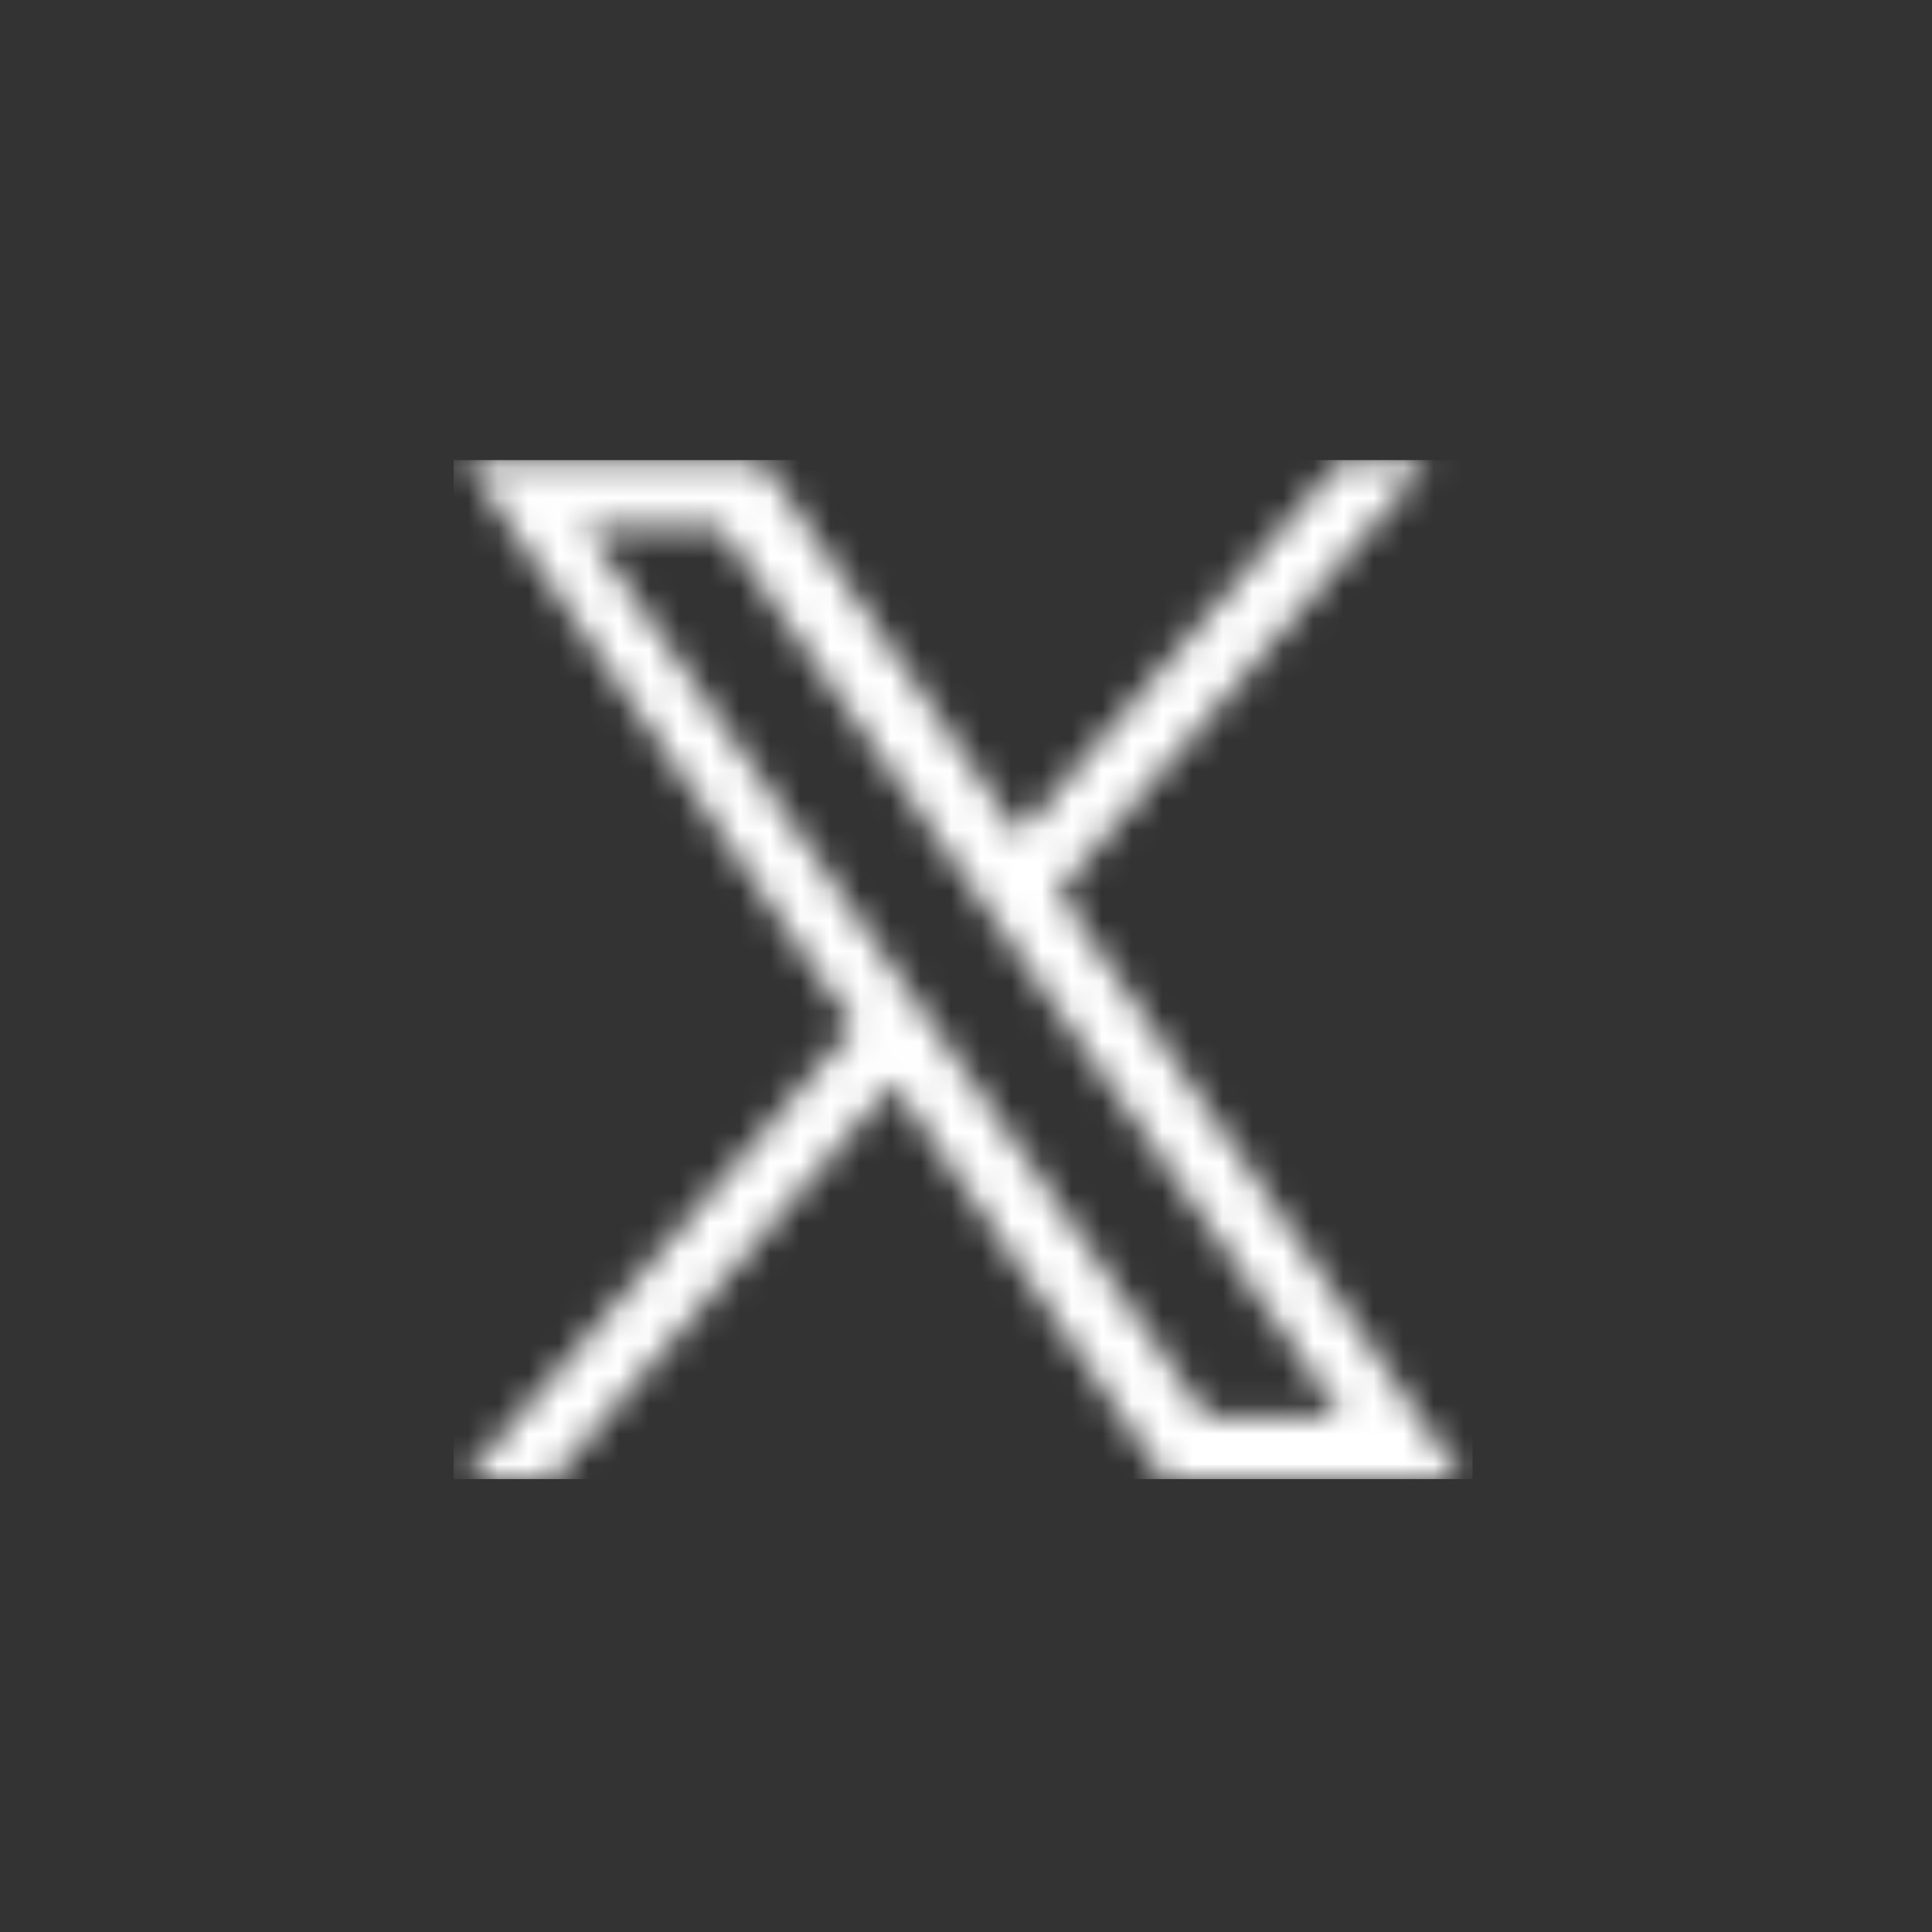 <svg xmlns="http://www.w3.org/2000/svg" width="64" height="64" fill="none"><rect width="100%" height="100%" fill="#333333" stroke="none"/><mask id="c" width="34" height="34" x="15" y="15" maskUnits="userSpaceOnUse" style="mask-type:alpha"><g clip-path="url(#a)"><g clip-path="url(#b)"><path fill="#000" d="M35.047 29.535 47.343 15.24h-2.914L33.752 27.652l-8.527-12.41h-9.836l12.896 18.766-12.896 14.99h2.914L29.578 35.89l9.006 13.106h9.835L35.047 29.535Zm-3.991 4.639-1.307-1.869-10.396-14.87h4.476l8.39 12 1.306 1.87 10.906 15.599h-4.476l-8.9-12.73Z"/></g></g></mask><g mask="url(#c)"><path fill="#fff" d="M15.026 15.241h33.756v33.756H15.026z"/></g><defs><clipPath id="a"><path fill="#fff" d="M15.026 15.241h33.756v33.756H15.026z"/></clipPath><clipPath id="b"><path fill="#fff" d="M15.026 15.241h33.756v33.756H15.026z"/></clipPath></defs></svg>